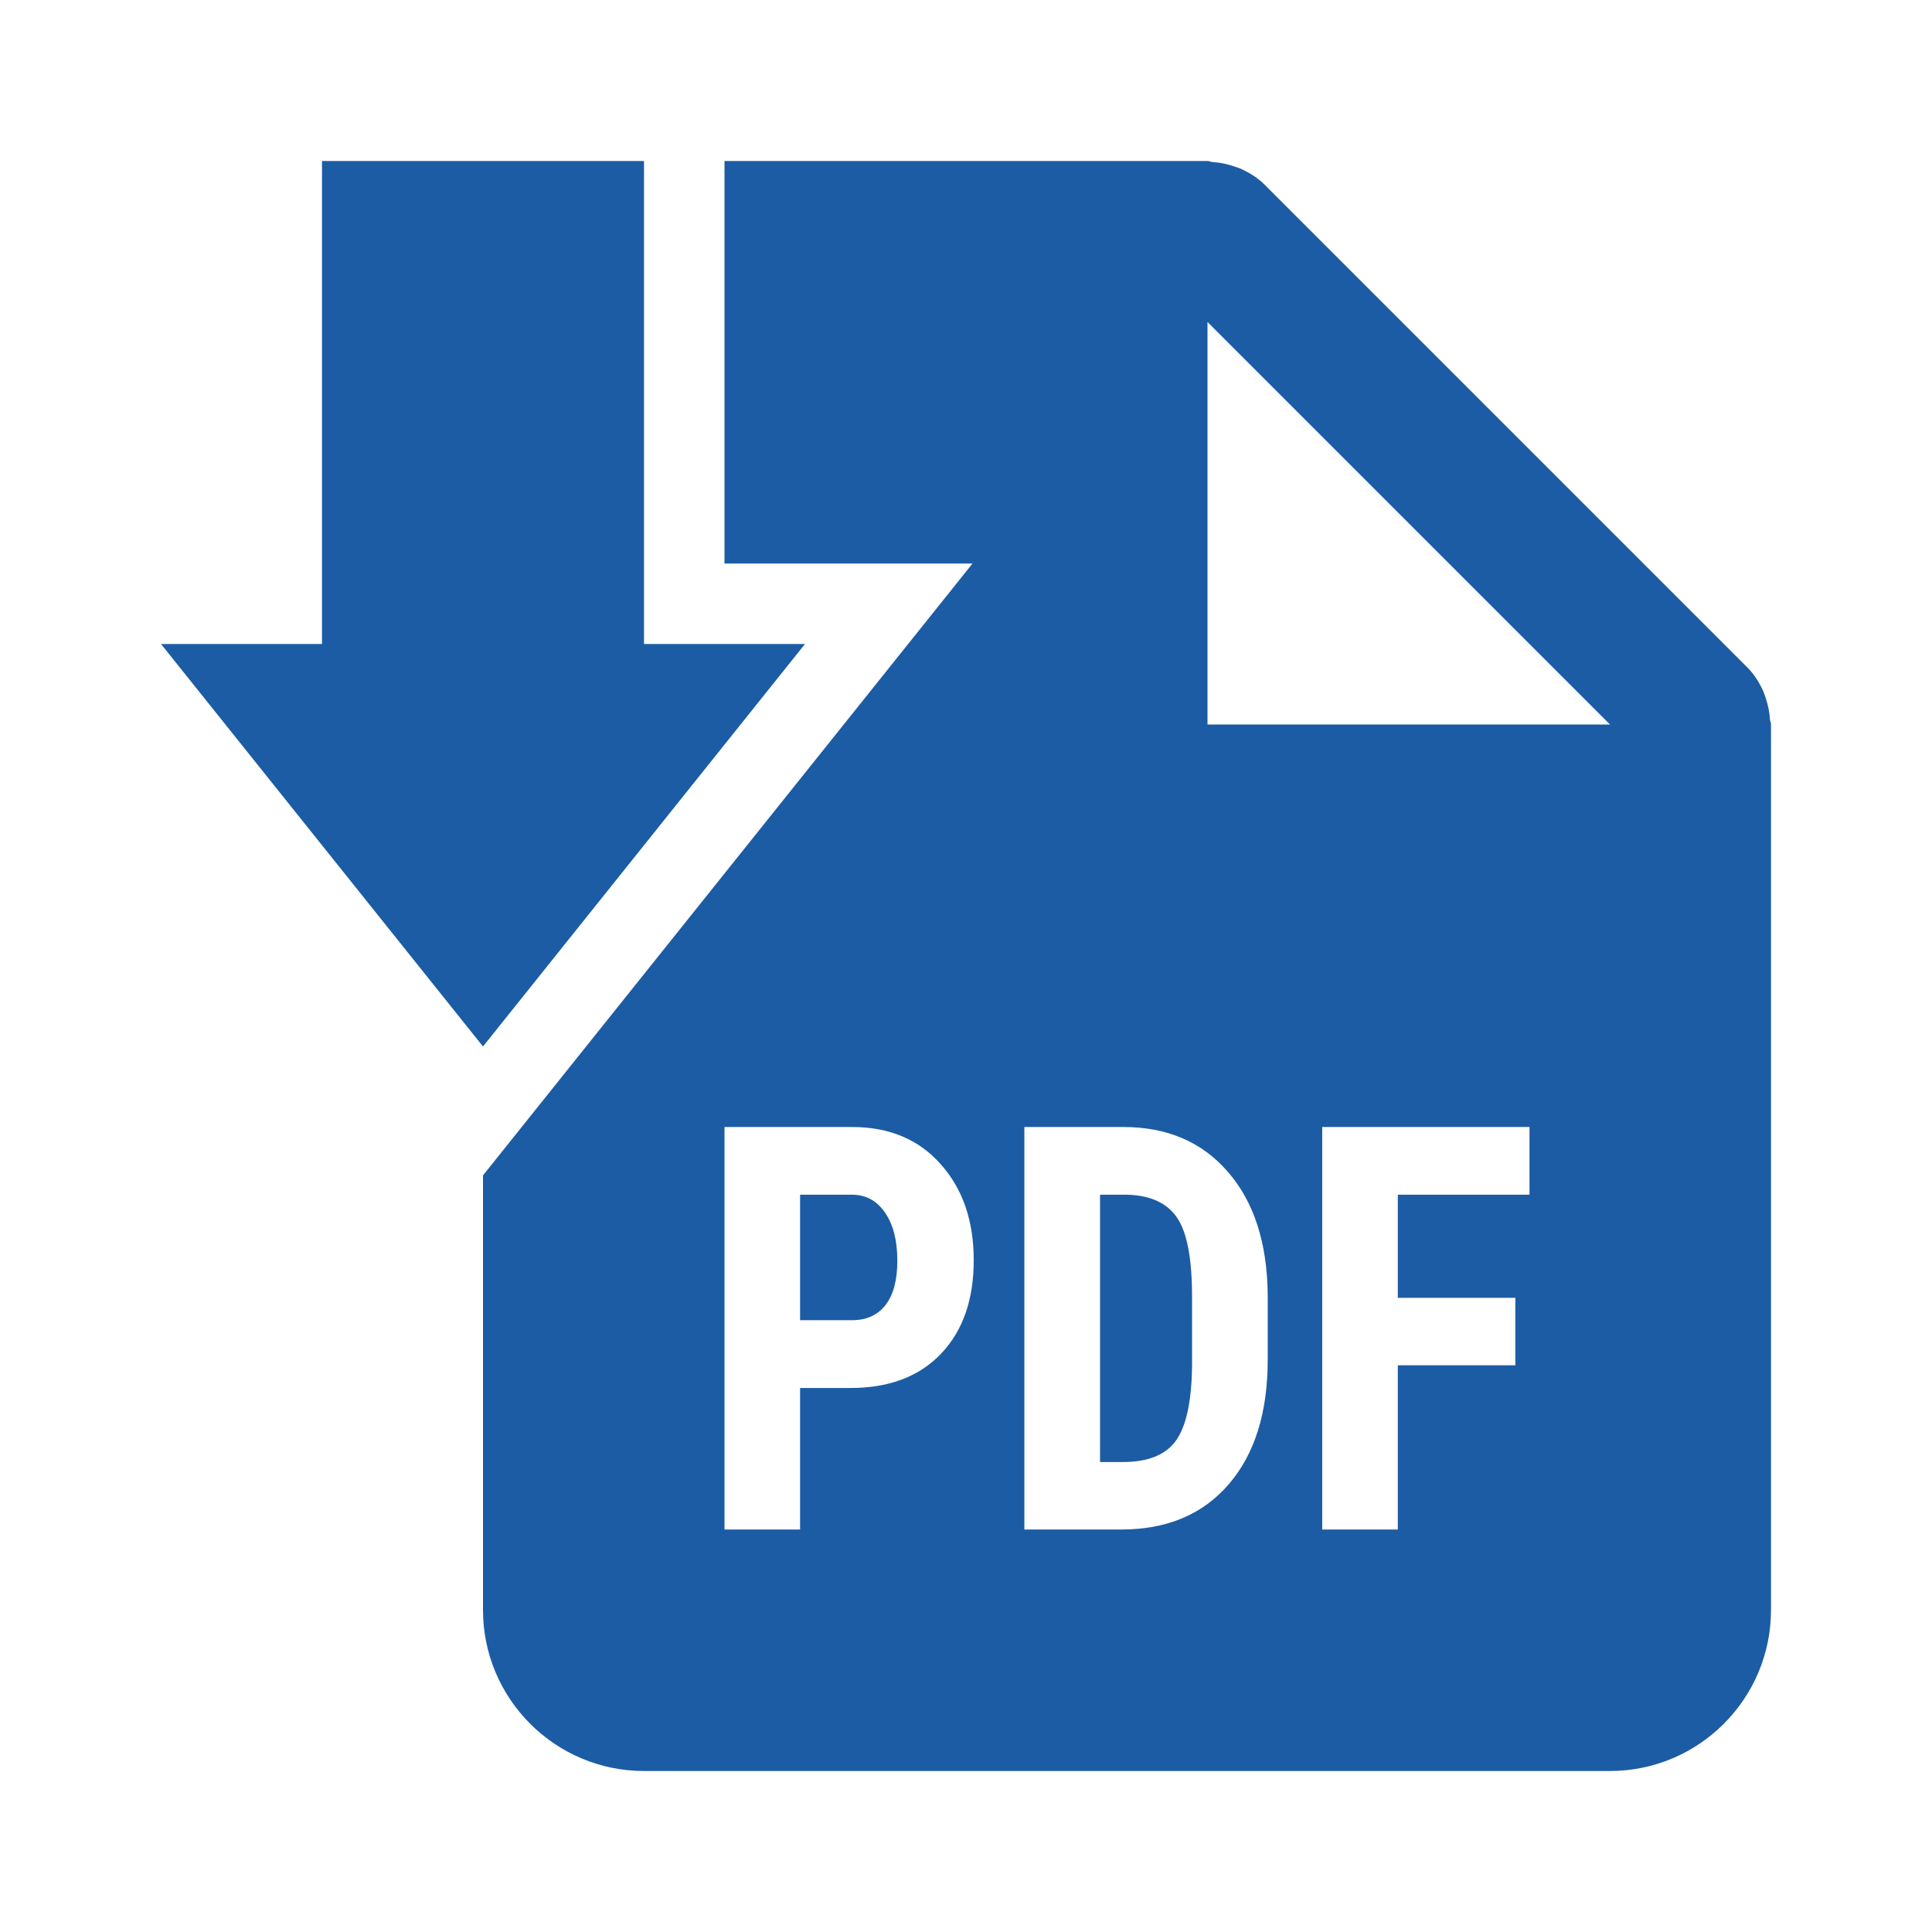 <?xml version="1.0" encoding="UTF-8"?> <svg xmlns="http://www.w3.org/2000/svg" width="24" height="24" viewBox="0 0 24 24" fill="none"> <path d="M8 2V8H10L6 13L2 8H4V2H8Z" fill="#1C5CA4"></path> <path d="M10.585 16.4H9.939V14.841H10.594C10.762 14.844 10.897 14.919 10.997 15.068C11.097 15.214 11.147 15.412 11.147 15.662C11.147 15.902 11.098 16.086 11 16.212C10.902 16.337 10.764 16.4 10.585 16.4Z" fill="#1C5CA4"></path> <path d="M13.665 18.162V14.841H14.007C14.298 14.851 14.505 14.948 14.626 15.133C14.748 15.316 14.808 15.642 14.808 16.108V16.977C14.802 17.412 14.735 17.719 14.607 17.898C14.479 18.074 14.259 18.162 13.946 18.162H13.665Z" fill="#1C5CA4"></path> <path fill-rule="evenodd" clip-rule="evenodd" d="M6 14.601L12.081 7H9V2H15C15.011 2 15.022 2.003 15.033 2.006C15.042 2.009 15.052 2.012 15.062 2.013C15.151 2.018 15.237 2.036 15.321 2.064C15.331 2.067 15.341 2.071 15.351 2.074C15.373 2.081 15.394 2.087 15.415 2.097C15.521 2.146 15.622 2.207 15.708 2.293L21.708 8.293C21.794 8.379 21.855 8.48 21.904 8.586C21.913 8.608 21.92 8.63 21.928 8.652L21.937 8.68C21.965 8.764 21.982 8.85 21.987 8.938C21.988 8.948 21.991 8.958 21.994 8.967C21.997 8.978 22 8.989 22 9V20C22 21.103 21.103 22 20 22H8C6.897 22 6 21.103 6 20L6 14.601ZM15 9V4L20 9H15ZM9.939 19V17.242H10.566C11.045 17.242 11.42 17.1 11.69 16.816C11.961 16.532 12.096 16.145 12.096 15.655C12.096 15.165 11.959 14.767 11.684 14.46C11.411 14.153 11.045 14 10.585 14H9V19H9.939ZM12.725 14V19H13.93C14.496 19 14.94 18.813 15.262 18.44C15.586 18.065 15.748 17.549 15.748 16.892V16.081C15.741 15.435 15.576 14.927 15.252 14.556C14.931 14.185 14.498 14 13.955 14H12.725ZM18.824 16.96H17.364V19H16.425V14H19V14.841H17.364V16.122H18.824V16.96Z" fill="#1C5CA4"></path> </svg> 